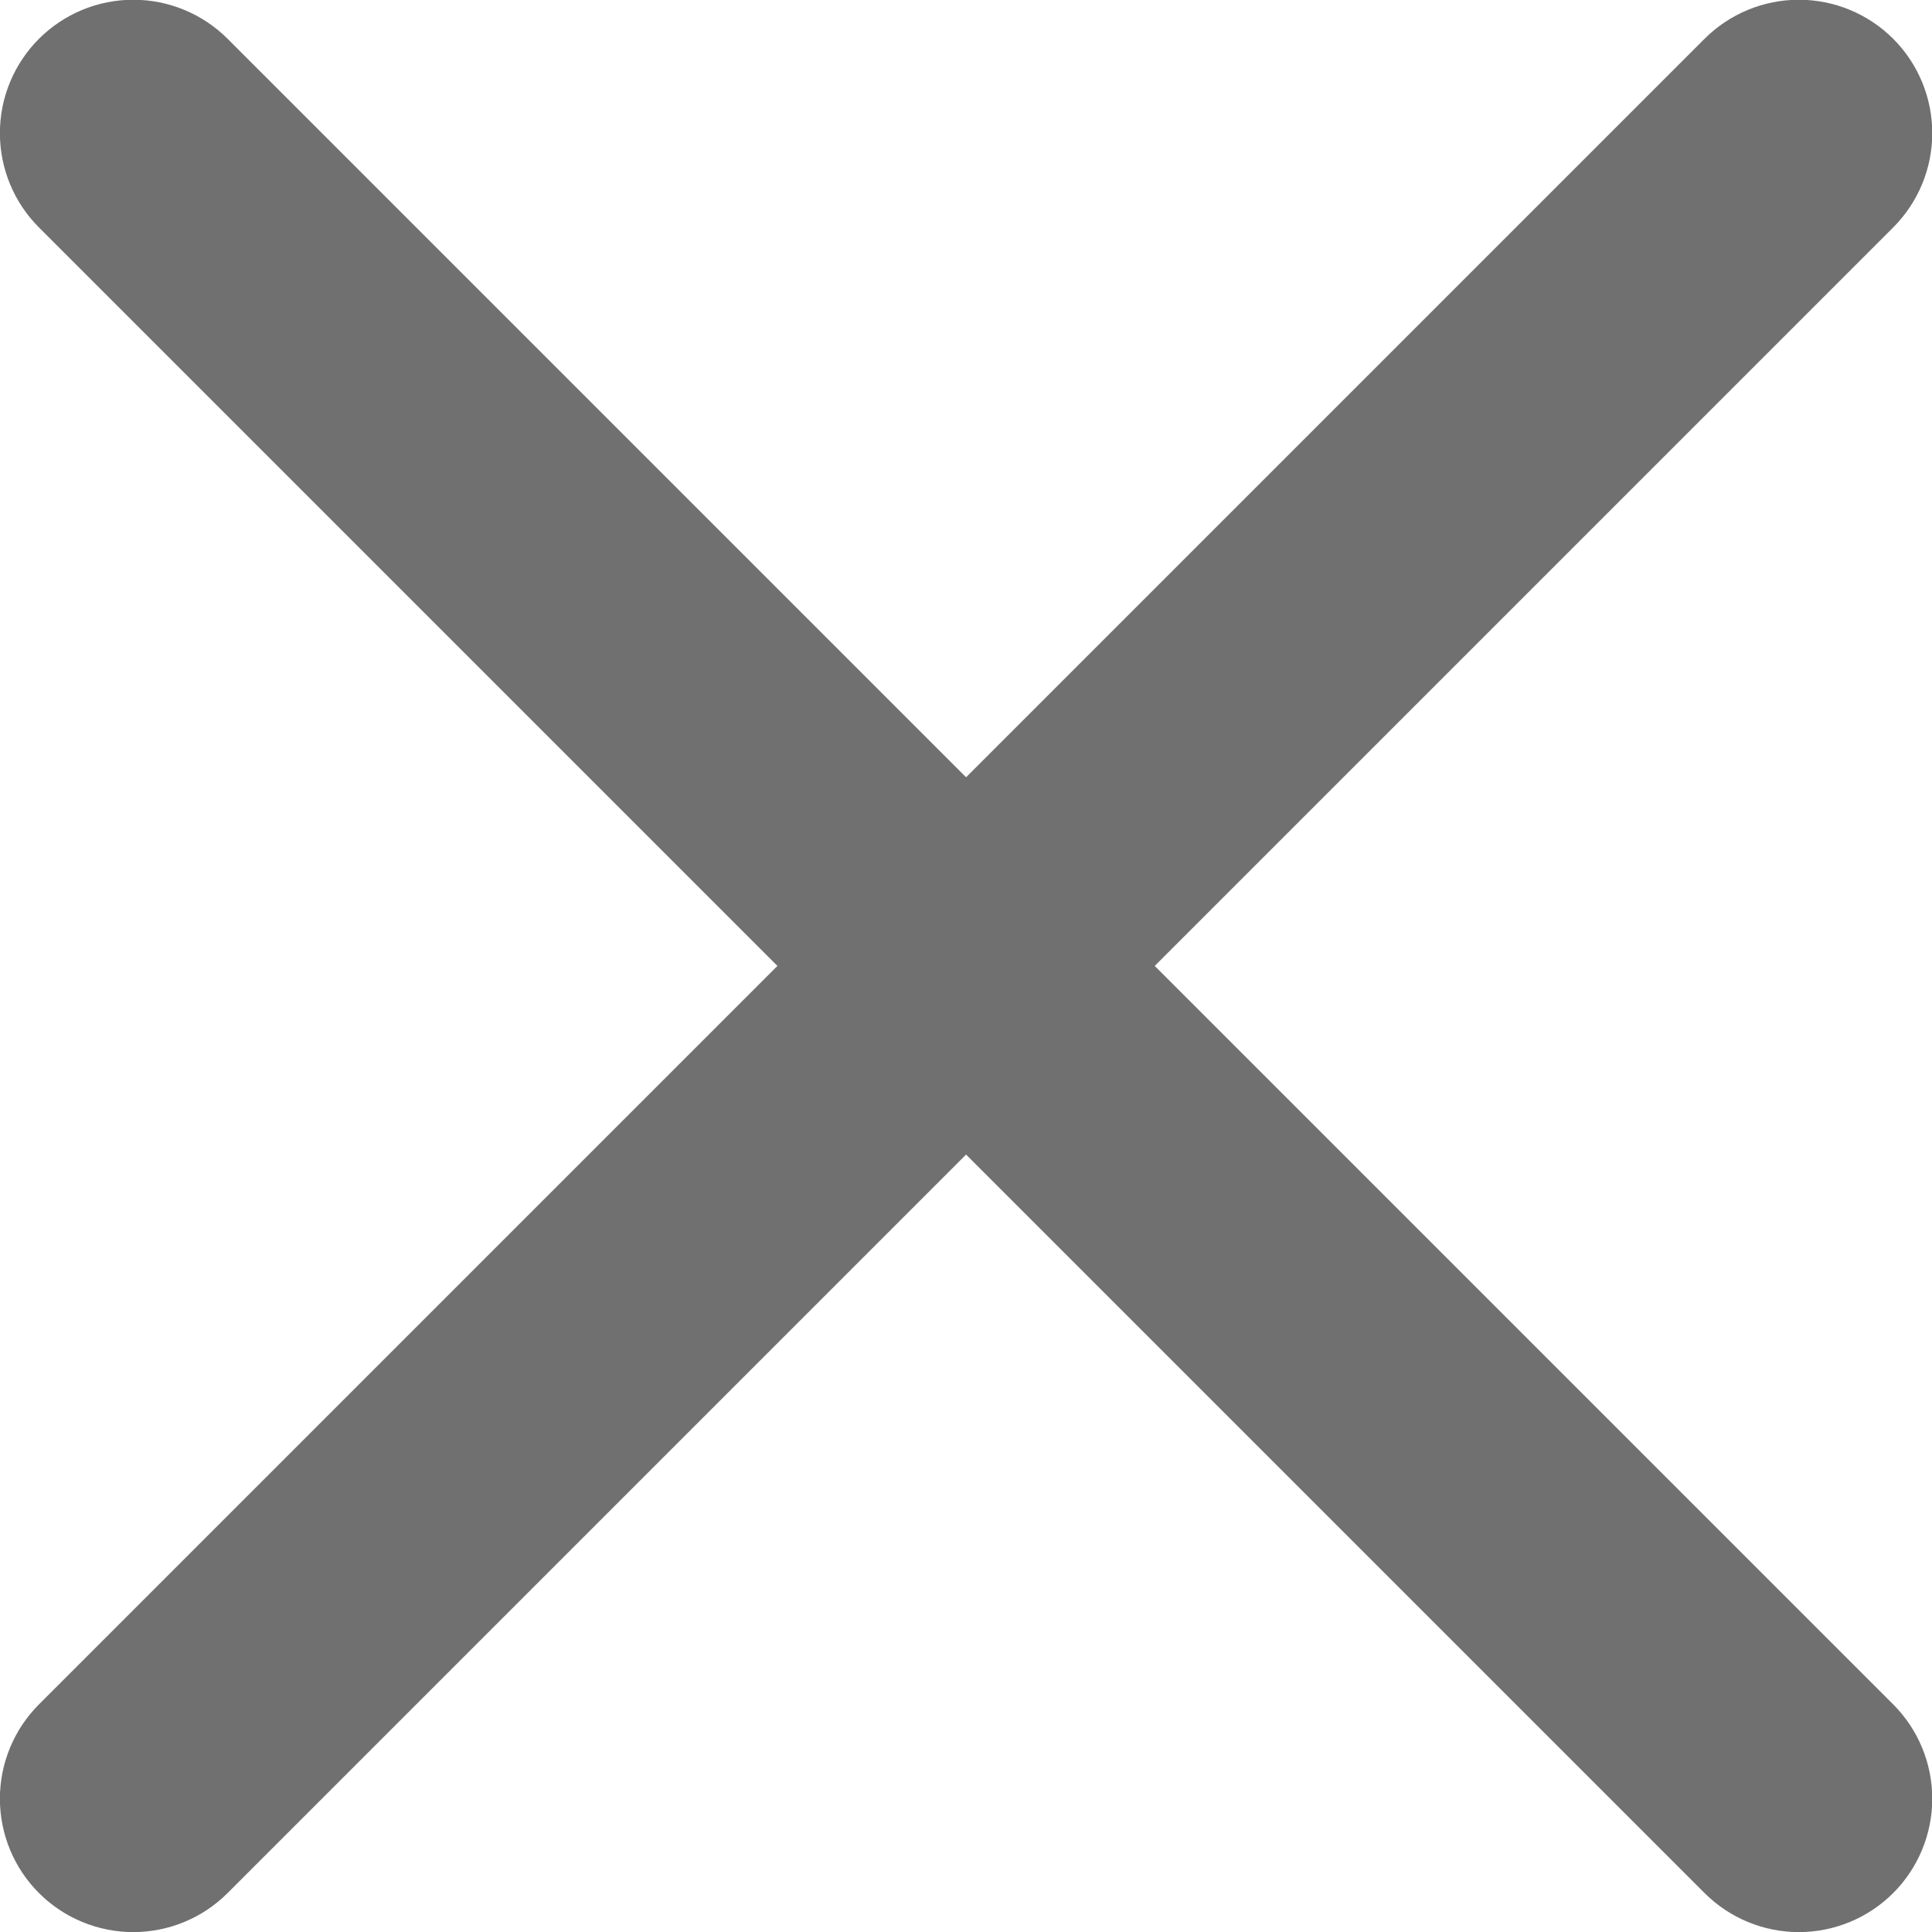 <svg xmlns="http://www.w3.org/2000/svg" xmlns:xlink="http://www.w3.org/1999/xlink" width="12.945" height="12.945" viewBox="0 0 12.945 12.945"><defs><clipPath id="a"><path d="M253.261-773.316a.894.894,0,0,0,1.264,0l4.948-4.948,4.948,4.948a.894.894,0,0,0,1.264,0,.894.894,0,0,0,0-1.264l-4.948-4.948,4.948-4.948a.894.894,0,0,0,0-1.264.894.894,0,0,0-1.264,0l-4.948,4.948-4.948-4.948a.894.894,0,0,0-1.264,0,.894.894,0,0,0,0,1.264l4.948,4.948-4.948,4.948A.894.894,0,0,0,253.261-773.316Z" transform="translate(-253 786)" fill="#707070" clip-rule="evenodd"/></clipPath><clipPath id="b"><path d="M247-769.346h22.654V-792H247Z" transform="translate(-247 792)" fill="#707070"/></clipPath><clipPath id="c"><rect width="21.036" height="21.036" fill="#707070"/></clipPath><clipPath id="d"><path d="M252-772.437h14.563V-787H252Z" transform="translate(-252 787)" fill="#707070"/></clipPath></defs><g clip-path="url(#a)"><g transform="translate(-4.854 -4.854)" clip-path="url(#b)"><g transform="translate(0.809 0.809)" clip-path="url(#c)"><g transform="translate(3.236 3.236)" clip-path="url(#d)"><path d="M248-791h21.036v21.036H248Z" transform="translate(-251.236 787.764)" fill="#707070"/></g></g></g></g></svg>